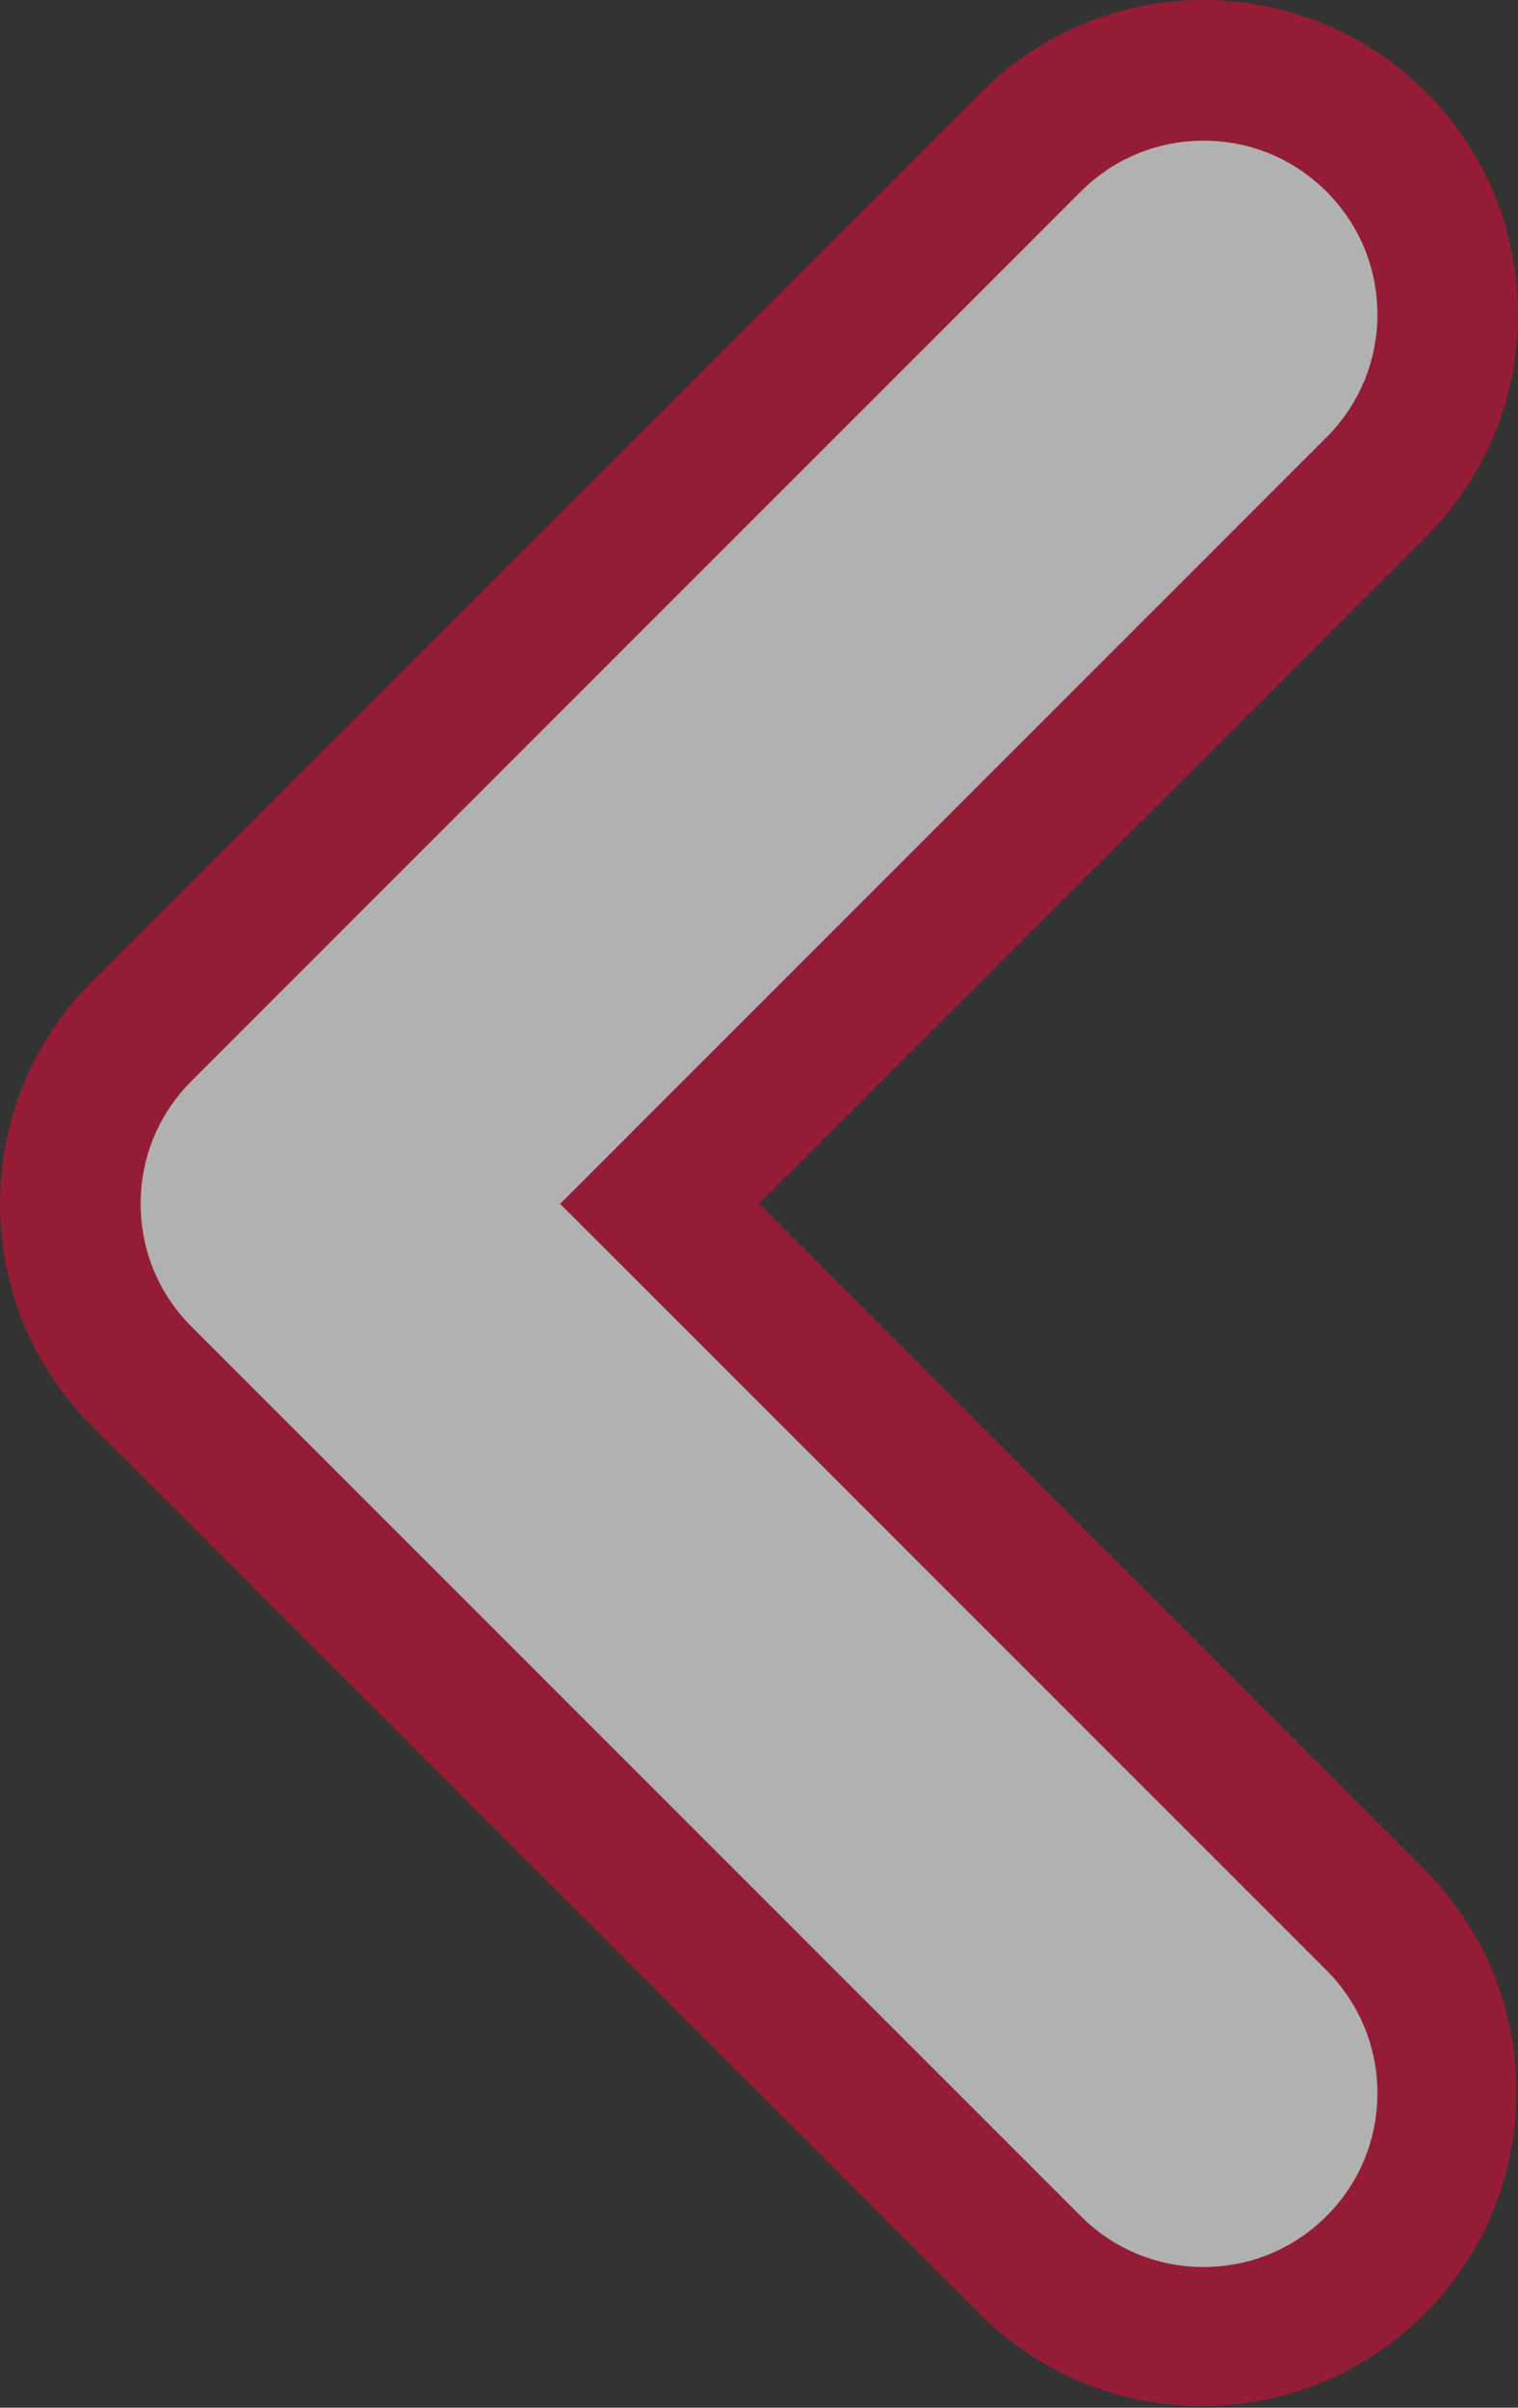 <svg xmlns="http://www.w3.org/2000/svg" width="32.379" height="51.347" viewBox="0 0 32.379 51.347">
    <rect x="0" y="0" width="32.379" height="51.347" fill="#333333" stroke="none"/>
    <defs>
        <style>
            .cls-1{fill:#fff;opacity:.62}.cls-2,.cls-3{stroke:none}.cls-3{fill:#d20e37}
        </style>
    </defs>
    <g id="União_2" class="cls-1" data-name="União 2">
        <path d="M6.706 49.846a5.172 5.172 0 0 1-3.68-1.525 5.17 5.17 0 0 1-1.526-3.68c0-1.39.542-2.698 1.525-3.682l14.226-14.225 1.06-1.06-1.06-1.061L3.025 10.387a5.212 5.212 0 0 1 0-7.363A5.172 5.172 0 0 1 6.706 1.5c1.39 0 2.698.541 3.681 1.524l18.968 18.968a5.172 5.172 0 0 1 1.525 3.681c0 1.391-.542 2.698-1.525 3.682L10.387 48.32a5.172 5.172 0 0 1-3.68 1.525z" class="cls-2" transform="rotate(180 16.19 25.673)"/>
        <path d="M6.706 48.346c.99 0 1.92-.385 2.62-1.085l18.968-18.967c.7-.7 1.086-1.63 1.086-2.62 0-.99-.386-1.921-1.086-2.621L9.327 4.085C8.627 3.385 7.697 3 6.707 3c-.99 0-1.92.385-2.621 1.085-.7.7-1.086 1.63-1.086 2.62 0 .99.386 1.922 1.086 2.622l14.225 14.225 2.122 2.121-2.122 2.122L4.086 42.02c-.7.7-1.086 1.63-1.086 2.62 0 .99.386 1.92 1.086 2.62.7.7 1.63 1.086 2.62 1.086m0 3a6.705 6.705 0 0 1-4.742-11.448L16.19 25.674 1.965 11.448a6.706 6.706 0 0 1 9.483-9.484L30.416 20.93a6.685 6.685 0 0 1 1.964 4.742 6.685 6.685 0 0 1-1.964 4.743L11.448 49.382a6.685 6.685 0 0 1-4.742 1.964z" class="cls-3" transform="rotate(180 16.19 25.673)"/>
    </g>
</svg>
